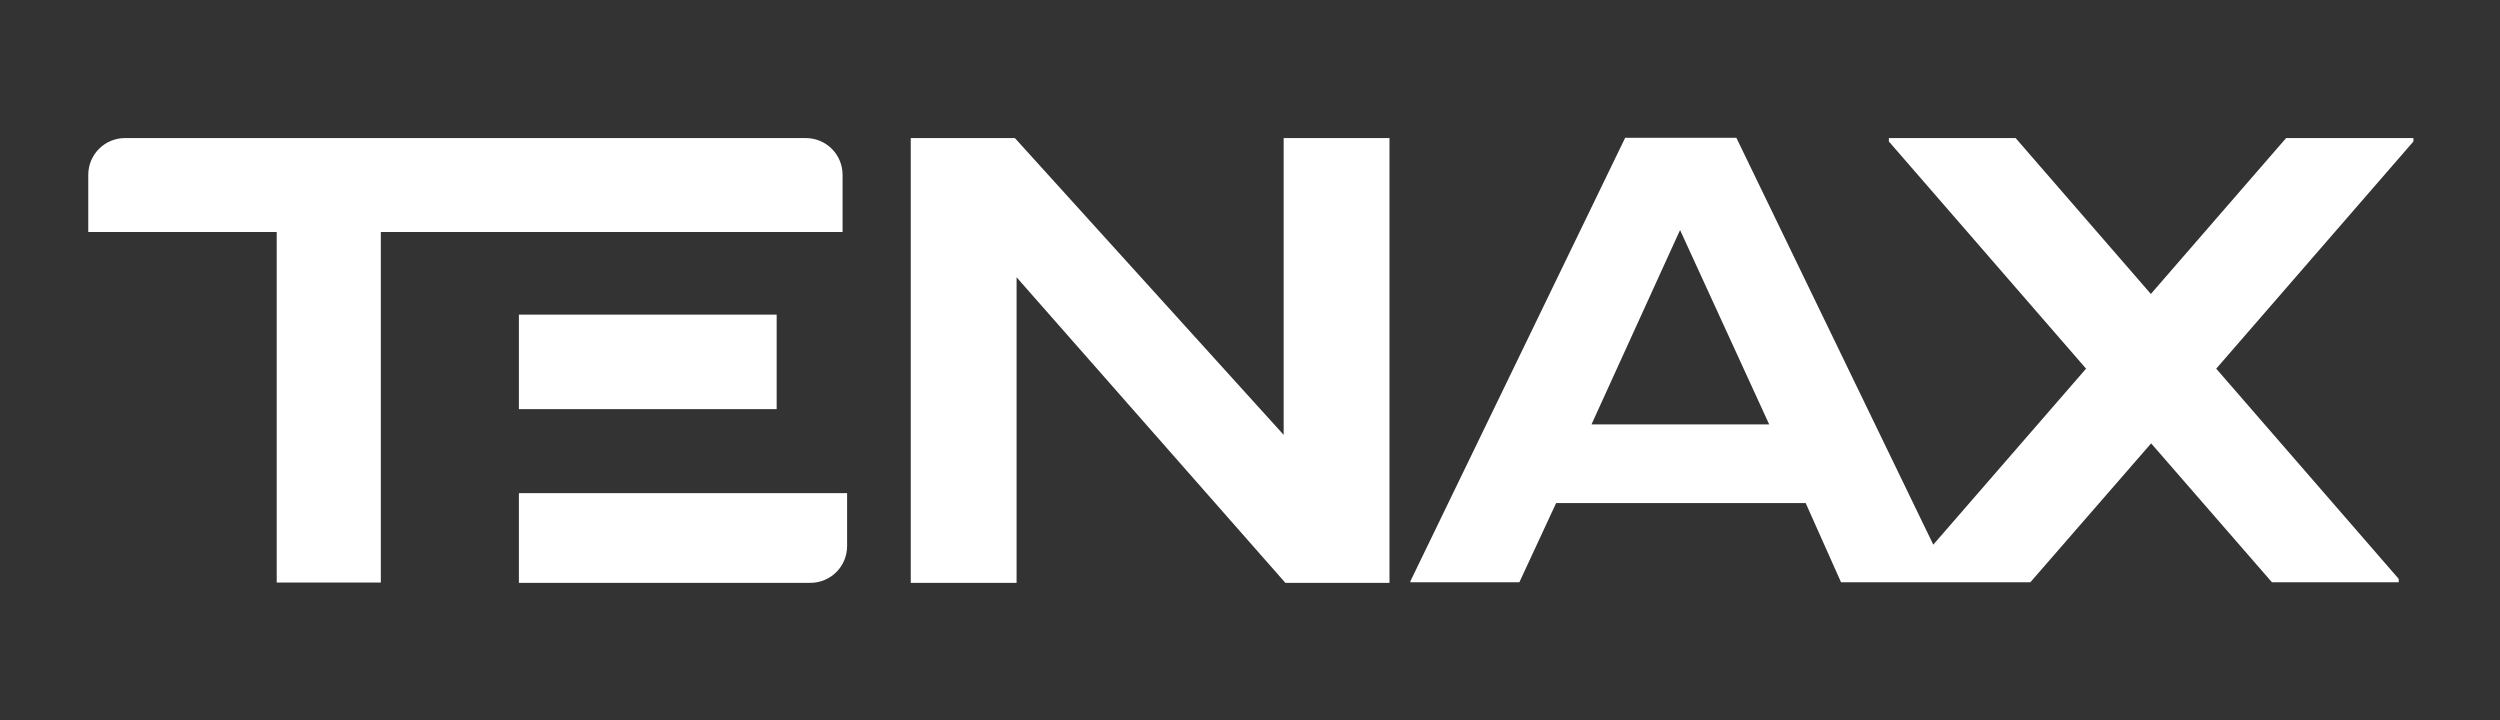 <?xml version="1.0" encoding="utf-8"?>
<!-- Generator: Adobe Illustrator 28.0.0, SVG Export Plug-In . SVG Version: 6.00 Build 0)  -->
<svg version="1.1" id="Capa_1" xmlns="http://www.w3.org/2000/svg" xmlns:xlink="http://www.w3.org/1999/xlink" x="0px" y="0px"
	 viewBox="0 0 883.6 254.6" style="enable-background:new 0 0 883.6 254.6;" xml:space="preserve">
<rect x="0" y="0" width="883.6" height="254.6" fill="#333333" stroke="none"/>
<style type="text/css">
	.st0{fill:#FFFFFF;}
</style>
<polygon class="st0" points="453.7,153.7 358.7,48.8 321.9,48.8 321.9,206 359.3,206 359.3,98 454.3,206 491.1,206 491.1,48.8 
	453.7,48.8 "/>
<path class="st0" d="M852.8,48.8H808l-47.8,55.1l-47.8-55.1h-44.8V50l69.7,80.3l-54,62.2L613.7,48.7h-39.3l-75.9,156.7v0.4H537
	l13-28h88.2l12.5,28h66.9l42.7-49.1l42.7,49.1h44.8v-1.2l-64.5-74.3L853,50v-1.2L852.8,48.8z M562.5,150l31.3-68.7l31.5,68.7H562.5
	L562.5,150z"/>
<path class="st0" d="M201.3,82h96.5V61.8c0-7.2-5.8-13-13-13H44.2c-7.2,0-13,5.8-13,13V82h66.6v123.9h36.8V82L201.3,82L201.3,82z"/>
<path class="st0" d="M183.4,206h103c7.2,0,13-5.8,13-13v-18.7h-116V206z"/>
<rect x="183.4" y="111.2" class="st0" width="91.1" height="33.4"/>
</svg>
